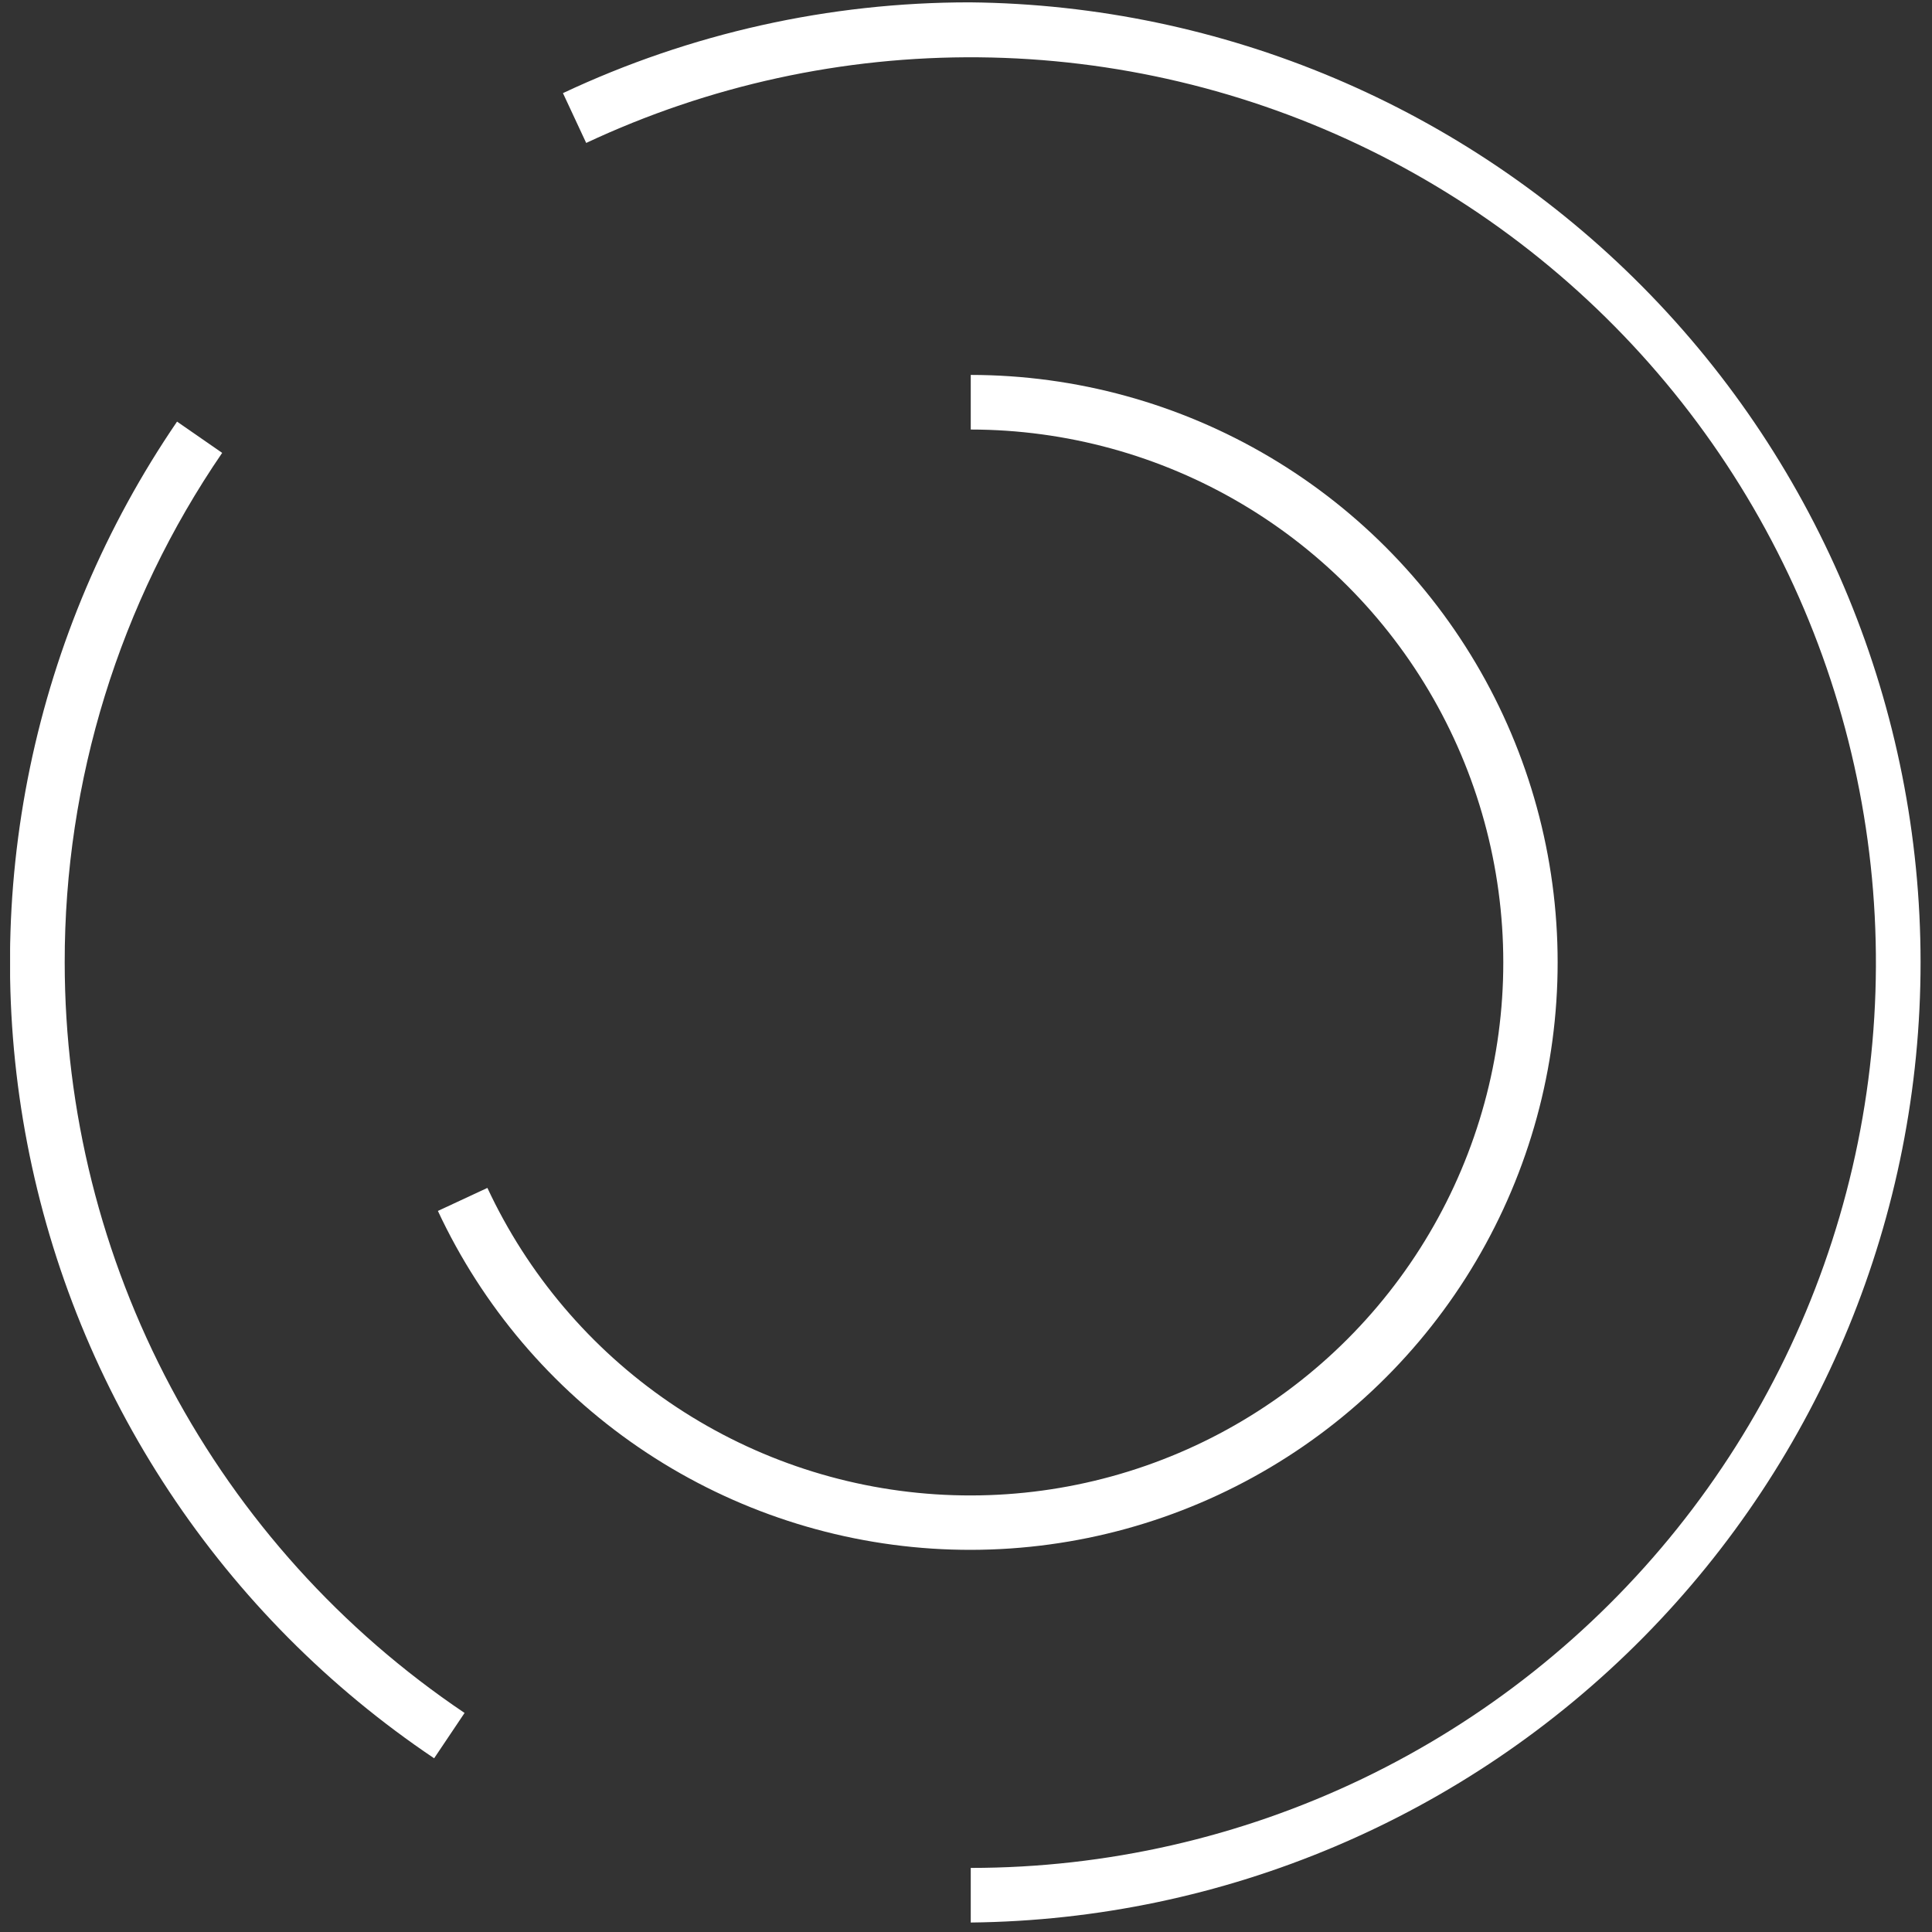<svg width="188" height="188" viewBox="0 0 188 188" fill="none" xmlns="http://www.w3.org/2000/svg">
<rect x="0" y="0" width="188" height="188" fill="#333333" stroke="none"/>
<g clip-path="url(#clip0_1_62)">
<path d="M6.296 93.659C6.276 75.96 11.618 58.671 21.619 44.069L17.228 41.027C10.283 51.194 5.419 62.636 2.917 74.692C0.416 86.748 0.325 99.18 2.651 111.271C4.976 123.362 9.672 134.874 16.468 145.141C23.264 155.409 32.025 164.23 42.245 171.096L45.207 166.684C33.237 158.629 23.43 147.757 16.645 135.024C9.86 122.291 6.306 108.087 6.296 93.659Z" fill="white"/>
<path d="M94.401 0.229C80.704 0.217 67.174 3.233 54.78 9.062L57.041 13.91C68.989 8.307 82.042 5.459 95.237 5.577C108.432 5.696 121.433 8.777 133.277 14.593C145.122 20.409 155.509 28.812 163.671 39.181C171.833 49.55 177.561 61.62 180.432 74.5C183.303 87.38 183.245 100.74 180.26 113.594C177.275 126.448 171.441 138.467 163.189 148.764C154.936 159.06 144.476 167.372 132.58 173.084C120.684 178.795 107.658 181.762 94.462 181.764V187.078C119.071 186.814 142.582 176.85 159.888 159.352C177.193 141.854 186.896 118.234 186.888 93.624C186.88 69.013 177.162 45.4 159.845 27.913C142.528 10.426 119.01 0.478 94.401 0.229Z" fill="white"/>
<path d="M94.462 36.483V41.797C103.755 41.805 112.875 44.309 120.869 49.048C128.863 53.787 135.437 60.587 139.902 68.736C144.368 76.886 146.562 86.085 146.255 95.373C145.948 104.661 143.151 113.696 138.156 121.532C133.161 129.369 126.153 135.72 117.863 139.92C109.574 144.12 100.308 146.016 91.035 145.409C81.762 144.802 72.822 141.715 65.151 136.47C57.48 131.225 51.359 124.015 47.428 115.594L42.611 117.835C46.945 127.116 53.692 135.061 62.148 140.841C70.604 146.621 80.457 150.023 90.678 150.692C100.898 151.36 111.111 149.27 120.247 144.64C129.384 140.01 137.108 133.011 142.613 124.374C148.118 115.736 151.202 105.779 151.541 95.542C151.88 85.305 149.463 75.165 144.542 66.182C139.62 57.2 132.376 49.704 123.566 44.479C114.756 39.255 104.705 36.493 94.462 36.483Z" fill="white"/>
</g>
<defs>
<clipPath id="clip0_1_62">
<rect width="186.849" height="186.849" fill="white" transform="translate(0.982 0.229)"/>
</clipPath>
</defs>
</svg>
